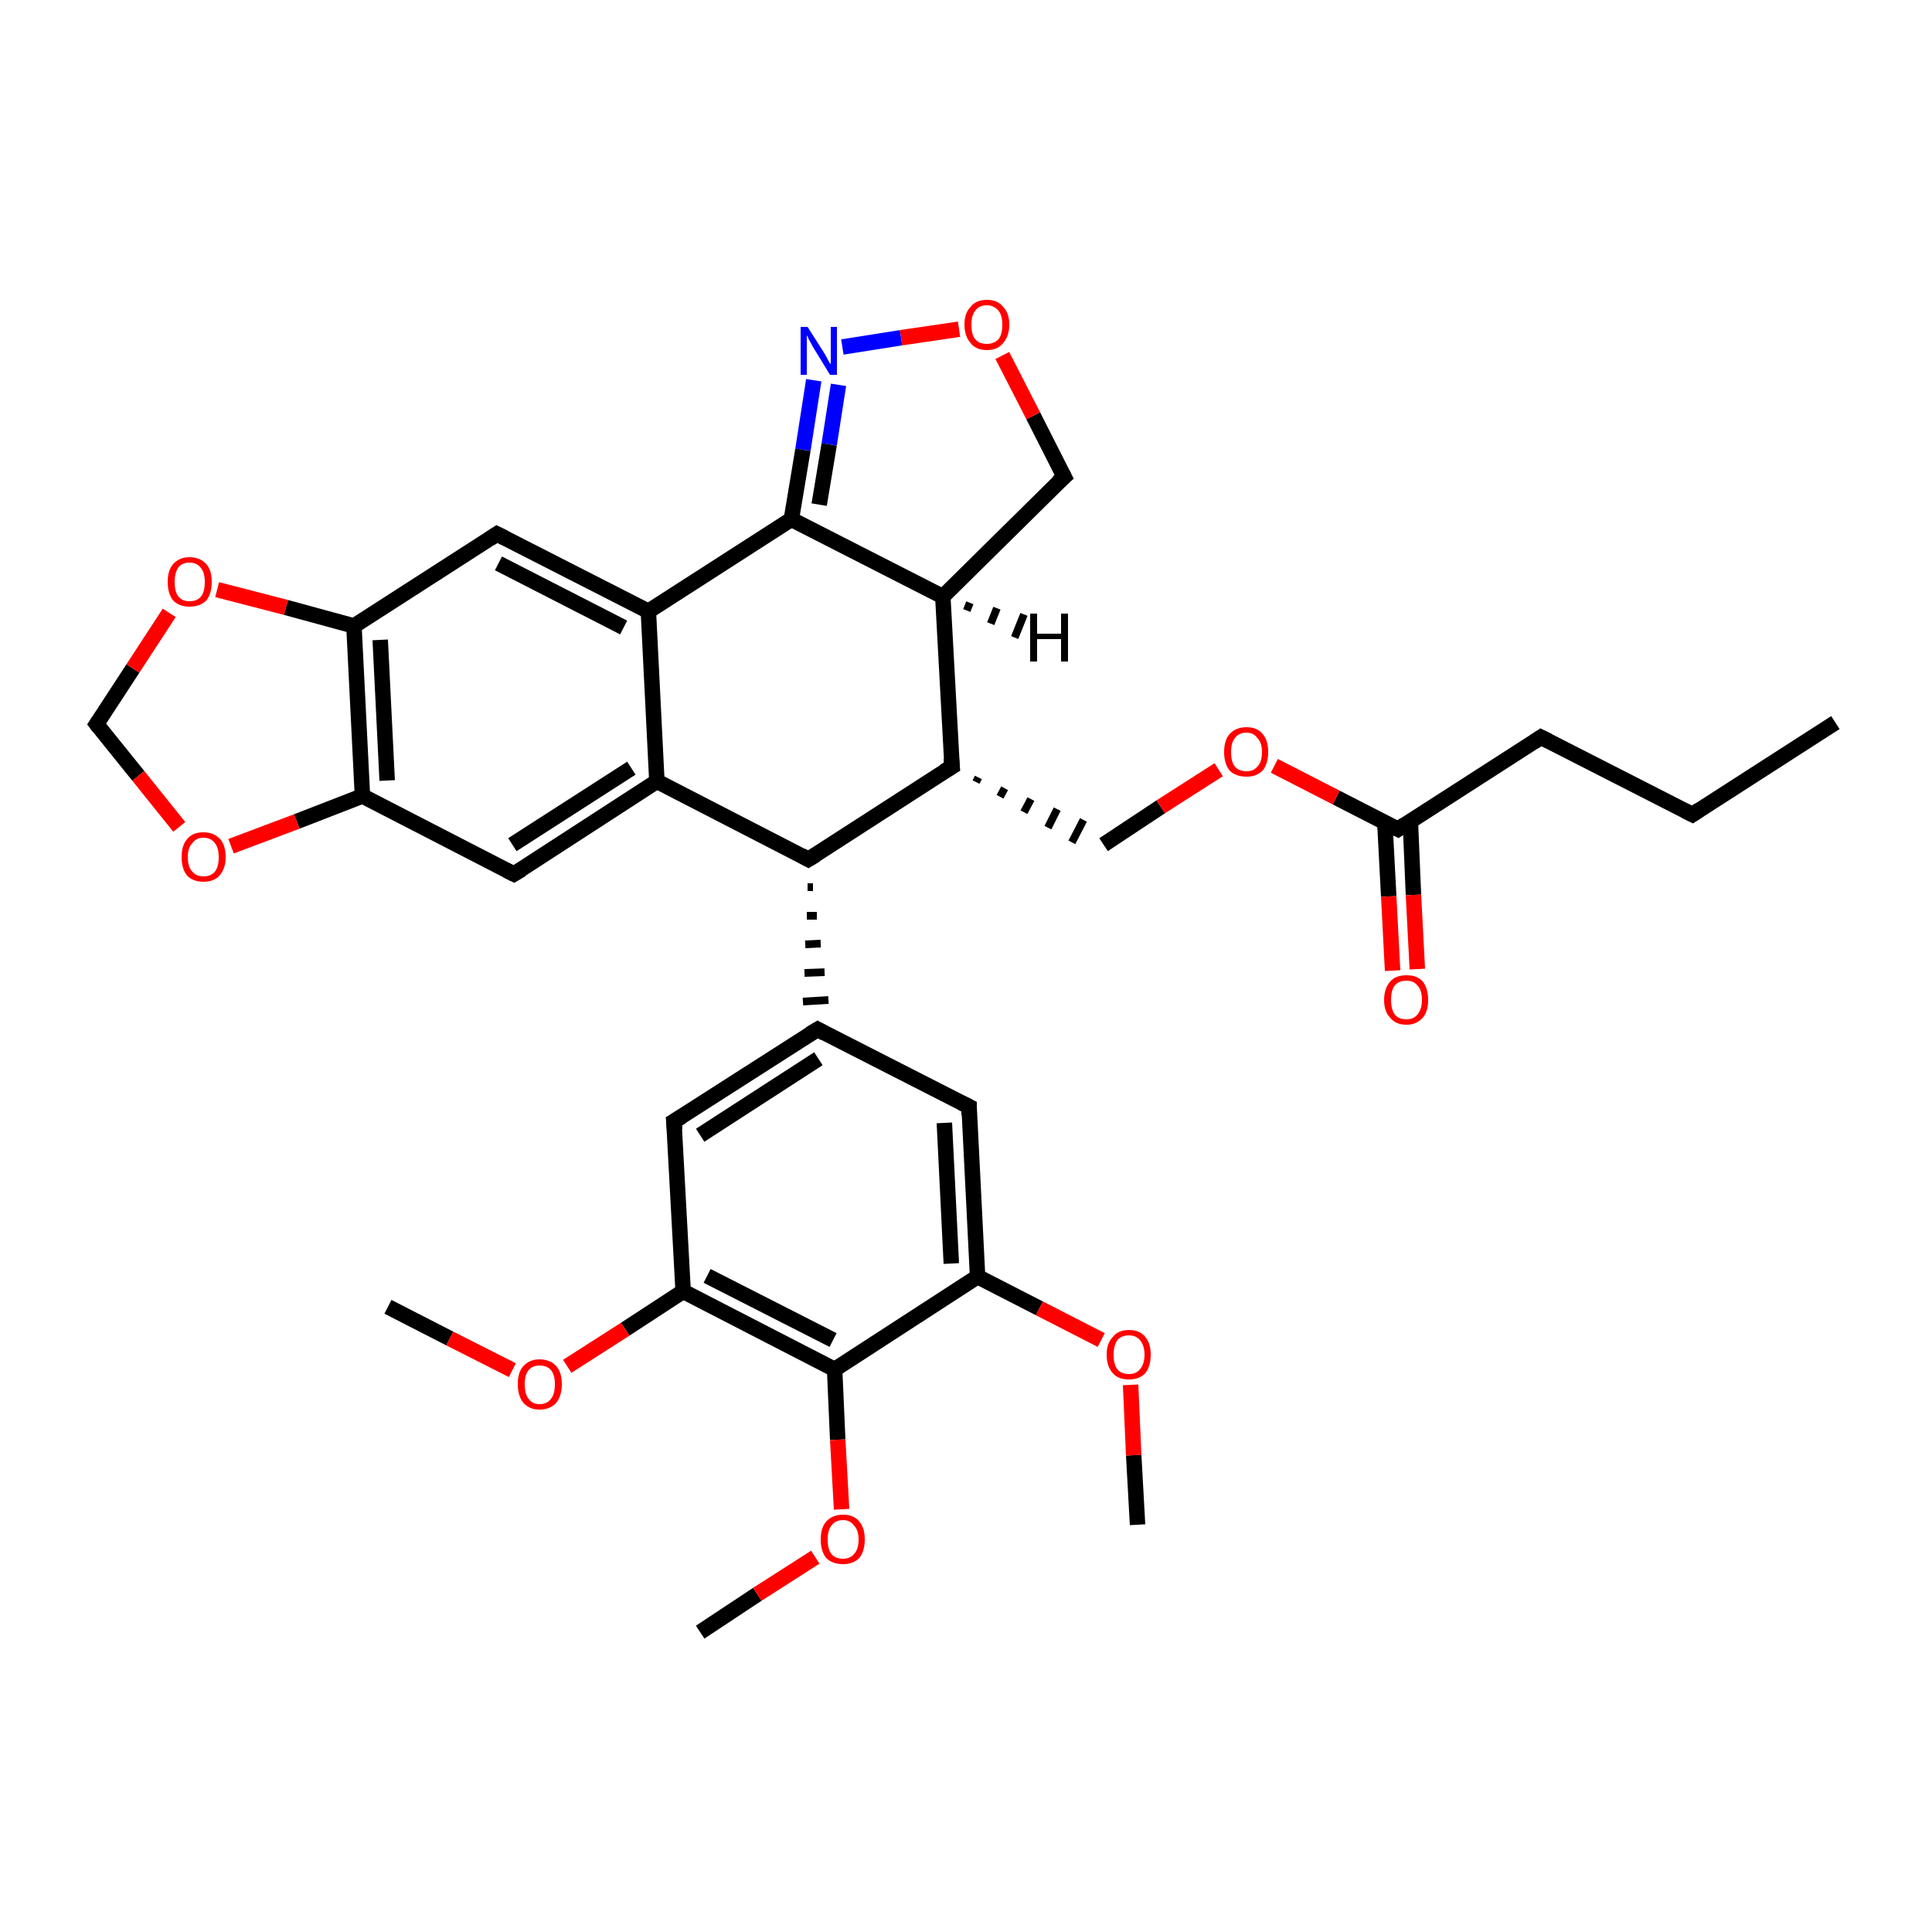 <?xml version='1.0' encoding='iso-8859-1'?>
<svg version='1.1' baseProfile='full'
              xmlns='http://www.w3.org/2000/svg'
                      xmlns:rdkit='http://www.rdkit.org/xml'
                      xmlns:xlink='http://www.w3.org/1999/xlink'
                  xml:space='preserve'
width='250px' height='250px' viewBox='0 0 250 250'>
<!-- END OF HEADER -->
<rect style='opacity:1.0;fill:#FFFFFF;stroke:none' width='250.0' height='250.0' x='0.0' y='0.0'> </rect>
<path class='bond-0 atom-0 atom-4' d='M 237.5,93.5 L 219.0,105.4' style='fill:none;fill-rule:evenodd;stroke:#000000;stroke-width:2.0px;stroke-linecap:butt;stroke-linejoin:miter;stroke-opacity:1' />
<path class='bond-1 atom-1 atom-28' d='M 50.2,169.1 L 58.2,173.2' style='fill:none;fill-rule:evenodd;stroke:#000000;stroke-width:2.0px;stroke-linecap:butt;stroke-linejoin:miter;stroke-opacity:1' />
<path class='bond-1 atom-1 atom-28' d='M 58.2,173.2 L 66.3,177.3' style='fill:none;fill-rule:evenodd;stroke:#FF0000;stroke-width:2.0px;stroke-linecap:butt;stroke-linejoin:miter;stroke-opacity:1' />
<path class='bond-2 atom-2 atom-29' d='M 147.2,197.3 L 146.7,188.3' style='fill:none;fill-rule:evenodd;stroke:#000000;stroke-width:2.0px;stroke-linecap:butt;stroke-linejoin:miter;stroke-opacity:1' />
<path class='bond-2 atom-2 atom-29' d='M 146.7,188.3 L 146.3,179.2' style='fill:none;fill-rule:evenodd;stroke:#FF0000;stroke-width:2.0px;stroke-linecap:butt;stroke-linejoin:miter;stroke-opacity:1' />
<path class='bond-3 atom-3 atom-30' d='M 90.6,211.2 L 98.0,206.3' style='fill:none;fill-rule:evenodd;stroke:#000000;stroke-width:2.0px;stroke-linecap:butt;stroke-linejoin:miter;stroke-opacity:1' />
<path class='bond-3 atom-3 atom-30' d='M 98.0,206.3 L 105.5,201.5' style='fill:none;fill-rule:evenodd;stroke:#FF0000;stroke-width:2.0px;stroke-linecap:butt;stroke-linejoin:miter;stroke-opacity:1' />
<path class='bond-4 atom-4 atom-5' d='M 219.0,105.4 L 199.4,95.4' style='fill:none;fill-rule:evenodd;stroke:#000000;stroke-width:2.0px;stroke-linecap:butt;stroke-linejoin:miter;stroke-opacity:1' />
<path class='bond-5 atom-5 atom-22' d='M 199.4,95.4 L 180.9,107.3' style='fill:none;fill-rule:evenodd;stroke:#000000;stroke-width:2.0px;stroke-linecap:butt;stroke-linejoin:miter;stroke-opacity:1' />
<path class='bond-6 atom-6 atom-13' d='M 87.2,145.1 L 105.8,133.2' style='fill:none;fill-rule:evenodd;stroke:#000000;stroke-width:2.0px;stroke-linecap:butt;stroke-linejoin:miter;stroke-opacity:1' />
<path class='bond-6 atom-6 atom-13' d='M 90.6,146.9 L 105.9,137.0' style='fill:none;fill-rule:evenodd;stroke:#000000;stroke-width:2.0px;stroke-linecap:butt;stroke-linejoin:miter;stroke-opacity:1' />
<path class='bond-7 atom-6 atom-20' d='M 87.2,145.1 L 88.4,167.1' style='fill:none;fill-rule:evenodd;stroke:#000000;stroke-width:2.0px;stroke-linecap:butt;stroke-linejoin:miter;stroke-opacity:1' />
<path class='bond-8 atom-7 atom-13' d='M 125.4,143.2 L 105.8,133.2' style='fill:none;fill-rule:evenodd;stroke:#000000;stroke-width:2.0px;stroke-linecap:butt;stroke-linejoin:miter;stroke-opacity:1' />
<path class='bond-9 atom-7 atom-21' d='M 125.4,143.2 L 126.5,165.2' style='fill:none;fill-rule:evenodd;stroke:#000000;stroke-width:2.0px;stroke-linecap:butt;stroke-linejoin:miter;stroke-opacity:1' />
<path class='bond-9 atom-7 atom-21' d='M 122.2,145.3 L 123.1,163.5' style='fill:none;fill-rule:evenodd;stroke:#000000;stroke-width:2.0px;stroke-linecap:butt;stroke-linejoin:miter;stroke-opacity:1' />
<path class='bond-10 atom-8 atom-14' d='M 66.5,113.1 L 85.0,101.1' style='fill:none;fill-rule:evenodd;stroke:#000000;stroke-width:2.0px;stroke-linecap:butt;stroke-linejoin:miter;stroke-opacity:1' />
<path class='bond-10 atom-8 atom-14' d='M 66.3,109.3 L 81.7,99.4' style='fill:none;fill-rule:evenodd;stroke:#000000;stroke-width:2.0px;stroke-linecap:butt;stroke-linejoin:miter;stroke-opacity:1' />
<path class='bond-11 atom-8 atom-18' d='M 66.5,113.1 L 46.9,103.0' style='fill:none;fill-rule:evenodd;stroke:#000000;stroke-width:2.0px;stroke-linecap:butt;stroke-linejoin:miter;stroke-opacity:1' />
<path class='bond-12 atom-9 atom-15' d='M 64.3,69.1 L 83.9,79.1' style='fill:none;fill-rule:evenodd;stroke:#000000;stroke-width:2.0px;stroke-linecap:butt;stroke-linejoin:miter;stroke-opacity:1' />
<path class='bond-12 atom-9 atom-15' d='M 64.5,72.9 L 80.7,81.2' style='fill:none;fill-rule:evenodd;stroke:#000000;stroke-width:2.0px;stroke-linecap:butt;stroke-linejoin:miter;stroke-opacity:1' />
<path class='bond-13 atom-9 atom-19' d='M 64.3,69.1 L 45.8,81.0' style='fill:none;fill-rule:evenodd;stroke:#000000;stroke-width:2.0px;stroke-linecap:butt;stroke-linejoin:miter;stroke-opacity:1' />
<path class='bond-14 atom-16 atom-10' d='M 126.3,101.2 L 126.6,100.6' style='fill:none;fill-rule:evenodd;stroke:#000000;stroke-width:1.0px;stroke-linecap:butt;stroke-linejoin:miter;stroke-opacity:1' />
<path class='bond-14 atom-16 atom-10' d='M 129.4,103.1 L 130.0,102.0' style='fill:none;fill-rule:evenodd;stroke:#000000;stroke-width:1.0px;stroke-linecap:butt;stroke-linejoin:miter;stroke-opacity:1' />
<path class='bond-14 atom-16 atom-10' d='M 132.5,105.1 L 133.4,103.4' style='fill:none;fill-rule:evenodd;stroke:#000000;stroke-width:1.0px;stroke-linecap:butt;stroke-linejoin:miter;stroke-opacity:1' />
<path class='bond-14 atom-16 atom-10' d='M 135.6,107.1 L 136.8,104.7' style='fill:none;fill-rule:evenodd;stroke:#000000;stroke-width:1.0px;stroke-linecap:butt;stroke-linejoin:miter;stroke-opacity:1' />
<path class='bond-14 atom-16 atom-10' d='M 138.7,109.0 L 140.2,106.1' style='fill:none;fill-rule:evenodd;stroke:#000000;stroke-width:1.0px;stroke-linecap:butt;stroke-linejoin:miter;stroke-opacity:1' />
<path class='bond-15 atom-10 atom-31' d='M 142.8,109.3 L 150.2,104.4' style='fill:none;fill-rule:evenodd;stroke:#000000;stroke-width:2.0px;stroke-linecap:butt;stroke-linejoin:miter;stroke-opacity:1' />
<path class='bond-15 atom-10 atom-31' d='M 150.2,104.4 L 157.7,99.6' style='fill:none;fill-rule:evenodd;stroke:#FF0000;stroke-width:2.0px;stroke-linecap:butt;stroke-linejoin:miter;stroke-opacity:1' />
<path class='bond-16 atom-11 atom-17' d='M 137.7,61.7 L 122.0,77.2' style='fill:none;fill-rule:evenodd;stroke:#000000;stroke-width:2.0px;stroke-linecap:butt;stroke-linejoin:miter;stroke-opacity:1' />
<path class='bond-17 atom-11 atom-34' d='M 137.7,61.7 L 133.7,53.8' style='fill:none;fill-rule:evenodd;stroke:#000000;stroke-width:2.0px;stroke-linecap:butt;stroke-linejoin:miter;stroke-opacity:1' />
<path class='bond-17 atom-11 atom-34' d='M 133.7,53.8 L 129.7,46.0' style='fill:none;fill-rule:evenodd;stroke:#FF0000;stroke-width:2.0px;stroke-linecap:butt;stroke-linejoin:miter;stroke-opacity:1' />
<path class='bond-18 atom-12 atom-32' d='M 12.5,93.7 L 17.9,100.4' style='fill:none;fill-rule:evenodd;stroke:#000000;stroke-width:2.0px;stroke-linecap:butt;stroke-linejoin:miter;stroke-opacity:1' />
<path class='bond-18 atom-12 atom-32' d='M 17.9,100.4 L 23.2,107.0' style='fill:none;fill-rule:evenodd;stroke:#FF0000;stroke-width:2.0px;stroke-linecap:butt;stroke-linejoin:miter;stroke-opacity:1' />
<path class='bond-19 atom-12 atom-33' d='M 12.5,93.7 L 17.2,86.5' style='fill:none;fill-rule:evenodd;stroke:#000000;stroke-width:2.0px;stroke-linecap:butt;stroke-linejoin:miter;stroke-opacity:1' />
<path class='bond-19 atom-12 atom-33' d='M 17.2,86.5 L 21.9,79.3' style='fill:none;fill-rule:evenodd;stroke:#FF0000;stroke-width:2.0px;stroke-linecap:butt;stroke-linejoin:miter;stroke-opacity:1' />
<path class='bond-20 atom-23 atom-13' d='M 104.5,114.8 L 105.2,114.8' style='fill:none;fill-rule:evenodd;stroke:#000000;stroke-width:1.0px;stroke-linecap:butt;stroke-linejoin:miter;stroke-opacity:1' />
<path class='bond-20 atom-23 atom-13' d='M 104.4,118.5 L 105.7,118.5' style='fill:none;fill-rule:evenodd;stroke:#000000;stroke-width:1.0px;stroke-linecap:butt;stroke-linejoin:miter;stroke-opacity:1' />
<path class='bond-20 atom-23 atom-13' d='M 104.2,122.2 L 106.2,122.1' style='fill:none;fill-rule:evenodd;stroke:#000000;stroke-width:1.0px;stroke-linecap:butt;stroke-linejoin:miter;stroke-opacity:1' />
<path class='bond-20 atom-23 atom-13' d='M 104.1,125.9 L 106.7,125.8' style='fill:none;fill-rule:evenodd;stroke:#000000;stroke-width:1.0px;stroke-linecap:butt;stroke-linejoin:miter;stroke-opacity:1' />
<path class='bond-20 atom-23 atom-13' d='M 103.9,129.6 L 107.2,129.4' style='fill:none;fill-rule:evenodd;stroke:#000000;stroke-width:1.0px;stroke-linecap:butt;stroke-linejoin:miter;stroke-opacity:1' />
<path class='bond-21 atom-14 atom-15' d='M 85.0,101.1 L 83.9,79.1' style='fill:none;fill-rule:evenodd;stroke:#000000;stroke-width:2.0px;stroke-linecap:butt;stroke-linejoin:miter;stroke-opacity:1' />
<path class='bond-22 atom-14 atom-23' d='M 85.0,101.1 L 104.6,111.2' style='fill:none;fill-rule:evenodd;stroke:#000000;stroke-width:2.0px;stroke-linecap:butt;stroke-linejoin:miter;stroke-opacity:1' />
<path class='bond-23 atom-15 atom-24' d='M 83.9,79.1 L 102.4,67.2' style='fill:none;fill-rule:evenodd;stroke:#000000;stroke-width:2.0px;stroke-linecap:butt;stroke-linejoin:miter;stroke-opacity:1' />
<path class='bond-24 atom-16 atom-17' d='M 123.2,99.2 L 122.0,77.2' style='fill:none;fill-rule:evenodd;stroke:#000000;stroke-width:2.0px;stroke-linecap:butt;stroke-linejoin:miter;stroke-opacity:1' />
<path class='bond-25 atom-16 atom-23' d='M 123.2,99.2 L 104.6,111.2' style='fill:none;fill-rule:evenodd;stroke:#000000;stroke-width:2.0px;stroke-linecap:butt;stroke-linejoin:miter;stroke-opacity:1' />
<path class='bond-26 atom-17 atom-24' d='M 122.0,77.2 L 102.4,67.2' style='fill:none;fill-rule:evenodd;stroke:#000000;stroke-width:2.0px;stroke-linecap:butt;stroke-linejoin:miter;stroke-opacity:1' />
<path class='bond-27 atom-18 atom-19' d='M 46.9,103.0 L 45.8,81.0' style='fill:none;fill-rule:evenodd;stroke:#000000;stroke-width:2.0px;stroke-linecap:butt;stroke-linejoin:miter;stroke-opacity:1' />
<path class='bond-27 atom-18 atom-19' d='M 50.1,101.0 L 49.2,82.8' style='fill:none;fill-rule:evenodd;stroke:#000000;stroke-width:2.0px;stroke-linecap:butt;stroke-linejoin:miter;stroke-opacity:1' />
<path class='bond-28 atom-18 atom-32' d='M 46.9,103.0 L 38.4,106.3' style='fill:none;fill-rule:evenodd;stroke:#000000;stroke-width:2.0px;stroke-linecap:butt;stroke-linejoin:miter;stroke-opacity:1' />
<path class='bond-28 atom-18 atom-32' d='M 38.4,106.3 L 29.9,109.5' style='fill:none;fill-rule:evenodd;stroke:#FF0000;stroke-width:2.0px;stroke-linecap:butt;stroke-linejoin:miter;stroke-opacity:1' />
<path class='bond-29 atom-19 atom-33' d='M 45.8,81.0 L 37.0,78.6' style='fill:none;fill-rule:evenodd;stroke:#000000;stroke-width:2.0px;stroke-linecap:butt;stroke-linejoin:miter;stroke-opacity:1' />
<path class='bond-29 atom-19 atom-33' d='M 37.0,78.6 L 28.1,76.3' style='fill:none;fill-rule:evenodd;stroke:#FF0000;stroke-width:2.0px;stroke-linecap:butt;stroke-linejoin:miter;stroke-opacity:1' />
<path class='bond-30 atom-20 atom-25' d='M 88.4,167.1 L 108.0,177.2' style='fill:none;fill-rule:evenodd;stroke:#000000;stroke-width:2.0px;stroke-linecap:butt;stroke-linejoin:miter;stroke-opacity:1' />
<path class='bond-30 atom-20 atom-25' d='M 91.5,165.1 L 107.8,173.4' style='fill:none;fill-rule:evenodd;stroke:#000000;stroke-width:2.0px;stroke-linecap:butt;stroke-linejoin:miter;stroke-opacity:1' />
<path class='bond-31 atom-20 atom-28' d='M 88.4,167.1 L 80.9,172.0' style='fill:none;fill-rule:evenodd;stroke:#000000;stroke-width:2.0px;stroke-linecap:butt;stroke-linejoin:miter;stroke-opacity:1' />
<path class='bond-31 atom-20 atom-28' d='M 80.9,172.0 L 73.4,176.8' style='fill:none;fill-rule:evenodd;stroke:#FF0000;stroke-width:2.0px;stroke-linecap:butt;stroke-linejoin:miter;stroke-opacity:1' />
<path class='bond-32 atom-21 atom-25' d='M 126.5,165.2 L 108.0,177.2' style='fill:none;fill-rule:evenodd;stroke:#000000;stroke-width:2.0px;stroke-linecap:butt;stroke-linejoin:miter;stroke-opacity:1' />
<path class='bond-33 atom-21 atom-29' d='M 126.5,165.2 L 134.5,169.3' style='fill:none;fill-rule:evenodd;stroke:#000000;stroke-width:2.0px;stroke-linecap:butt;stroke-linejoin:miter;stroke-opacity:1' />
<path class='bond-33 atom-21 atom-29' d='M 134.5,169.3 L 142.5,173.4' style='fill:none;fill-rule:evenodd;stroke:#FF0000;stroke-width:2.0px;stroke-linecap:butt;stroke-linejoin:miter;stroke-opacity:1' />
<path class='bond-34 atom-22 atom-27' d='M 179.2,106.5 L 179.7,116.0' style='fill:none;fill-rule:evenodd;stroke:#000000;stroke-width:2.0px;stroke-linecap:butt;stroke-linejoin:miter;stroke-opacity:1' />
<path class='bond-34 atom-22 atom-27' d='M 179.7,116.0 L 180.2,125.6' style='fill:none;fill-rule:evenodd;stroke:#FF0000;stroke-width:2.0px;stroke-linecap:butt;stroke-linejoin:miter;stroke-opacity:1' />
<path class='bond-34 atom-22 atom-27' d='M 182.5,106.3 L 182.9,115.8' style='fill:none;fill-rule:evenodd;stroke:#000000;stroke-width:2.0px;stroke-linecap:butt;stroke-linejoin:miter;stroke-opacity:1' />
<path class='bond-34 atom-22 atom-27' d='M 182.9,115.8 L 183.4,125.4' style='fill:none;fill-rule:evenodd;stroke:#FF0000;stroke-width:2.0px;stroke-linecap:butt;stroke-linejoin:miter;stroke-opacity:1' />
<path class='bond-35 atom-22 atom-31' d='M 180.9,107.3 L 172.9,103.2' style='fill:none;fill-rule:evenodd;stroke:#000000;stroke-width:2.0px;stroke-linecap:butt;stroke-linejoin:miter;stroke-opacity:1' />
<path class='bond-35 atom-22 atom-31' d='M 172.9,103.2 L 164.9,99.1' style='fill:none;fill-rule:evenodd;stroke:#FF0000;stroke-width:2.0px;stroke-linecap:butt;stroke-linejoin:miter;stroke-opacity:1' />
<path class='bond-36 atom-24 atom-26' d='M 102.4,67.2 L 103.9,58.2' style='fill:none;fill-rule:evenodd;stroke:#000000;stroke-width:2.0px;stroke-linecap:butt;stroke-linejoin:miter;stroke-opacity:1' />
<path class='bond-36 atom-24 atom-26' d='M 103.9,58.2 L 105.3,49.2' style='fill:none;fill-rule:evenodd;stroke:#0000FF;stroke-width:2.0px;stroke-linecap:butt;stroke-linejoin:miter;stroke-opacity:1' />
<path class='bond-36 atom-24 atom-26' d='M 106.0,65.3 L 107.3,57.5' style='fill:none;fill-rule:evenodd;stroke:#000000;stroke-width:2.0px;stroke-linecap:butt;stroke-linejoin:miter;stroke-opacity:1' />
<path class='bond-36 atom-24 atom-26' d='M 107.3,57.5 L 108.5,49.8' style='fill:none;fill-rule:evenodd;stroke:#0000FF;stroke-width:2.0px;stroke-linecap:butt;stroke-linejoin:miter;stroke-opacity:1' />
<path class='bond-37 atom-25 atom-30' d='M 108.0,177.2 L 108.4,186.3' style='fill:none;fill-rule:evenodd;stroke:#000000;stroke-width:2.0px;stroke-linecap:butt;stroke-linejoin:miter;stroke-opacity:1' />
<path class='bond-37 atom-25 atom-30' d='M 108.4,186.3 L 108.9,195.3' style='fill:none;fill-rule:evenodd;stroke:#FF0000;stroke-width:2.0px;stroke-linecap:butt;stroke-linejoin:miter;stroke-opacity:1' />
<path class='bond-38 atom-26 atom-34' d='M 109.0,44.9 L 116.6,43.7' style='fill:none;fill-rule:evenodd;stroke:#0000FF;stroke-width:2.0px;stroke-linecap:butt;stroke-linejoin:miter;stroke-opacity:1' />
<path class='bond-38 atom-26 atom-34' d='M 116.6,43.7 L 124.1,42.6' style='fill:none;fill-rule:evenodd;stroke:#FF0000;stroke-width:2.0px;stroke-linecap:butt;stroke-linejoin:miter;stroke-opacity:1' />
<path class='bond-39 atom-17 atom-35' d='M 125.5,78.0 L 125.1,79.0' style='fill:none;fill-rule:evenodd;stroke:#000000;stroke-width:1.0px;stroke-linecap:butt;stroke-linejoin:miter;stroke-opacity:1' />
<path class='bond-39 atom-17 atom-35' d='M 129.0,78.7 L 128.2,80.7' style='fill:none;fill-rule:evenodd;stroke:#000000;stroke-width:1.0px;stroke-linecap:butt;stroke-linejoin:miter;stroke-opacity:1' />
<path class='bond-39 atom-17 atom-35' d='M 132.5,79.5 L 131.3,82.5' style='fill:none;fill-rule:evenodd;stroke:#000000;stroke-width:1.0px;stroke-linecap:butt;stroke-linejoin:miter;stroke-opacity:1' />
<path d='M 219.9,104.8 L 219.0,105.4 L 218.0,104.9' style='fill:none;stroke:#000000;stroke-width:2.0px;stroke-linecap:butt;stroke-linejoin:miter;stroke-opacity:1;' />
<path d='M 200.4,95.9 L 199.4,95.4 L 198.5,96.0' style='fill:none;stroke:#000000;stroke-width:2.0px;stroke-linecap:butt;stroke-linejoin:miter;stroke-opacity:1;' />
<path d='M 88.2,144.5 L 87.2,145.1 L 87.3,146.2' style='fill:none;stroke:#000000;stroke-width:2.0px;stroke-linecap:butt;stroke-linejoin:miter;stroke-opacity:1;' />
<path d='M 124.4,142.7 L 125.4,143.2 L 125.4,144.3' style='fill:none;stroke:#000000;stroke-width:2.0px;stroke-linecap:butt;stroke-linejoin:miter;stroke-opacity:1;' />
<path d='M 67.5,112.5 L 66.5,113.1 L 65.5,112.6' style='fill:none;stroke:#000000;stroke-width:2.0px;stroke-linecap:butt;stroke-linejoin:miter;stroke-opacity:1;' />
<path d='M 65.3,69.6 L 64.3,69.1 L 63.4,69.7' style='fill:none;stroke:#000000;stroke-width:2.0px;stroke-linecap:butt;stroke-linejoin:miter;stroke-opacity:1;' />
<path d='M 136.9,62.4 L 137.7,61.7 L 137.5,61.3' style='fill:none;stroke:#000000;stroke-width:2.0px;stroke-linecap:butt;stroke-linejoin:miter;stroke-opacity:1;' />
<path d='M 12.8,94.1 L 12.5,93.7 L 12.7,93.4' style='fill:none;stroke:#000000;stroke-width:2.0px;stroke-linecap:butt;stroke-linejoin:miter;stroke-opacity:1;' />
<path d='M 104.8,133.8 L 105.8,133.2 L 106.7,133.7' style='fill:none;stroke:#000000;stroke-width:2.0px;stroke-linecap:butt;stroke-linejoin:miter;stroke-opacity:1;' />
<path d='M 123.1,98.1 L 123.2,99.2 L 122.2,99.8' style='fill:none;stroke:#000000;stroke-width:2.0px;stroke-linecap:butt;stroke-linejoin:miter;stroke-opacity:1;' />
<path d='M 181.8,106.7 L 180.9,107.3 L 180.5,107.1' style='fill:none;stroke:#000000;stroke-width:2.0px;stroke-linecap:butt;stroke-linejoin:miter;stroke-opacity:1;' />
<path d='M 103.7,110.7 L 104.6,111.2 L 105.6,110.6' style='fill:none;stroke:#000000;stroke-width:2.0px;stroke-linecap:butt;stroke-linejoin:miter;stroke-opacity:1;' />
<path class='atom-26' d='M 104.5 42.3
L 106.6 45.6
Q 106.8 45.9, 107.1 46.5
Q 107.4 47.1, 107.5 47.1
L 107.5 42.3
L 108.3 42.3
L 108.3 48.5
L 107.4 48.5
L 105.2 44.9
Q 105.0 44.5, 104.7 44.0
Q 104.5 43.5, 104.4 43.4
L 104.4 48.5
L 103.6 48.5
L 103.6 42.3
L 104.5 42.3
' fill='#0000FF'/>
<path class='atom-27' d='M 179.1 129.4
Q 179.1 127.9, 179.9 127.0
Q 180.6 126.2, 182.0 126.2
Q 183.4 126.2, 184.1 127.0
Q 184.8 127.9, 184.8 129.4
Q 184.8 130.9, 184.1 131.7
Q 183.3 132.6, 182.0 132.6
Q 180.6 132.6, 179.9 131.7
Q 179.1 130.9, 179.1 129.4
M 182.0 131.9
Q 182.9 131.9, 183.4 131.3
Q 184.0 130.6, 184.0 129.4
Q 184.0 128.1, 183.4 127.5
Q 182.9 126.9, 182.0 126.9
Q 181.0 126.9, 180.5 127.5
Q 180.0 128.1, 180.0 129.4
Q 180.0 130.6, 180.5 131.3
Q 181.0 131.9, 182.0 131.9
' fill='#FF0000'/>
<path class='atom-28' d='M 67.0 179.1
Q 67.0 177.6, 67.7 176.8
Q 68.5 175.9, 69.8 175.9
Q 71.2 175.9, 72.0 176.8
Q 72.7 177.6, 72.7 179.1
Q 72.7 180.6, 72.0 181.5
Q 71.2 182.4, 69.8 182.4
Q 68.5 182.4, 67.7 181.5
Q 67.0 180.6, 67.0 179.1
M 69.8 181.7
Q 70.8 181.7, 71.3 181.0
Q 71.8 180.4, 71.8 179.1
Q 71.8 177.9, 71.3 177.3
Q 70.8 176.7, 69.8 176.7
Q 68.9 176.7, 68.4 177.3
Q 67.9 177.9, 67.9 179.1
Q 67.9 180.4, 68.4 181.0
Q 68.9 181.7, 69.8 181.7
' fill='#FF0000'/>
<path class='atom-29' d='M 143.2 175.3
Q 143.2 173.8, 144.0 173.0
Q 144.7 172.1, 146.1 172.1
Q 147.5 172.1, 148.2 173.0
Q 148.9 173.8, 148.9 175.3
Q 148.9 176.8, 148.2 177.7
Q 147.4 178.5, 146.1 178.5
Q 144.7 178.5, 144.0 177.7
Q 143.2 176.8, 143.2 175.3
M 146.1 177.8
Q 147.0 177.8, 147.5 177.2
Q 148.1 176.5, 148.1 175.3
Q 148.1 174.1, 147.5 173.4
Q 147.0 172.8, 146.1 172.8
Q 145.1 172.8, 144.6 173.4
Q 144.1 174.1, 144.1 175.3
Q 144.1 176.6, 144.6 177.2
Q 145.1 177.8, 146.1 177.8
' fill='#FF0000'/>
<path class='atom-30' d='M 106.2 199.2
Q 106.2 197.7, 106.9 196.9
Q 107.7 196.0, 109.1 196.0
Q 110.5 196.0, 111.2 196.9
Q 111.9 197.7, 111.9 199.2
Q 111.9 200.7, 111.2 201.6
Q 110.4 202.4, 109.1 202.4
Q 107.7 202.4, 106.9 201.6
Q 106.2 200.7, 106.2 199.2
M 109.1 201.7
Q 110.0 201.7, 110.5 201.1
Q 111.1 200.5, 111.1 199.2
Q 111.1 198.0, 110.5 197.4
Q 110.0 196.7, 109.1 196.7
Q 108.1 196.7, 107.6 197.4
Q 107.1 198.0, 107.1 199.2
Q 107.1 200.5, 107.6 201.1
Q 108.1 201.7, 109.1 201.7
' fill='#FF0000'/>
<path class='atom-31' d='M 158.4 97.3
Q 158.4 95.8, 159.1 95.0
Q 159.9 94.1, 161.3 94.1
Q 162.7 94.1, 163.4 95.0
Q 164.1 95.8, 164.1 97.3
Q 164.1 98.8, 163.4 99.7
Q 162.6 100.5, 161.3 100.5
Q 159.9 100.5, 159.1 99.7
Q 158.4 98.8, 158.4 97.3
M 161.3 99.8
Q 162.2 99.8, 162.7 99.2
Q 163.3 98.6, 163.3 97.3
Q 163.3 96.1, 162.7 95.5
Q 162.2 94.8, 161.3 94.8
Q 160.3 94.8, 159.8 95.5
Q 159.3 96.1, 159.3 97.3
Q 159.3 98.6, 159.8 99.2
Q 160.3 99.8, 161.3 99.8
' fill='#FF0000'/>
<path class='atom-32' d='M 23.5 110.9
Q 23.5 109.4, 24.2 108.6
Q 24.9 107.7, 26.3 107.7
Q 27.7 107.7, 28.5 108.6
Q 29.2 109.4, 29.2 110.9
Q 29.2 112.4, 28.4 113.3
Q 27.7 114.1, 26.3 114.1
Q 25.0 114.1, 24.2 113.3
Q 23.5 112.4, 23.5 110.9
M 26.3 113.4
Q 27.3 113.4, 27.8 112.8
Q 28.3 112.2, 28.3 110.9
Q 28.3 109.7, 27.8 109.1
Q 27.3 108.4, 26.3 108.4
Q 25.4 108.4, 24.9 109.1
Q 24.3 109.7, 24.3 110.9
Q 24.3 112.2, 24.9 112.8
Q 25.4 113.4, 26.3 113.4
' fill='#FF0000'/>
<path class='atom-33' d='M 21.7 75.3
Q 21.7 73.8, 22.4 73.0
Q 23.2 72.1, 24.5 72.1
Q 25.9 72.1, 26.7 73.0
Q 27.4 73.8, 27.4 75.3
Q 27.4 76.8, 26.7 77.7
Q 25.9 78.5, 24.5 78.5
Q 23.2 78.5, 22.4 77.7
Q 21.7 76.8, 21.7 75.3
M 24.5 77.8
Q 25.5 77.8, 26.0 77.2
Q 26.5 76.6, 26.5 75.3
Q 26.5 74.1, 26.0 73.5
Q 25.5 72.8, 24.5 72.8
Q 23.6 72.8, 23.1 73.4
Q 22.6 74.1, 22.6 75.3
Q 22.6 76.6, 23.1 77.2
Q 23.6 77.8, 24.5 77.8
' fill='#FF0000'/>
<path class='atom-34' d='M 124.8 42.0
Q 124.8 40.5, 125.6 39.7
Q 126.3 38.8, 127.7 38.8
Q 129.1 38.8, 129.8 39.7
Q 130.6 40.5, 130.6 42.0
Q 130.6 43.5, 129.8 44.4
Q 129.1 45.3, 127.7 45.3
Q 126.3 45.3, 125.6 44.4
Q 124.8 43.5, 124.8 42.0
M 127.7 44.5
Q 128.6 44.5, 129.2 43.9
Q 129.7 43.3, 129.7 42.0
Q 129.7 40.8, 129.2 40.2
Q 128.6 39.5, 127.7 39.5
Q 126.7 39.5, 126.2 40.2
Q 125.7 40.8, 125.7 42.0
Q 125.7 43.3, 126.2 43.9
Q 126.7 44.5, 127.7 44.5
' fill='#FF0000'/>
<path class='atom-35' d='M 133.3 79.4
L 134.2 79.4
L 134.2 82.0
L 137.3 82.0
L 137.3 79.4
L 138.2 79.4
L 138.2 85.6
L 137.3 85.6
L 137.3 82.7
L 134.2 82.7
L 134.2 85.6
L 133.3 85.6
L 133.3 79.4
' fill='#000000'/>
</svg>
